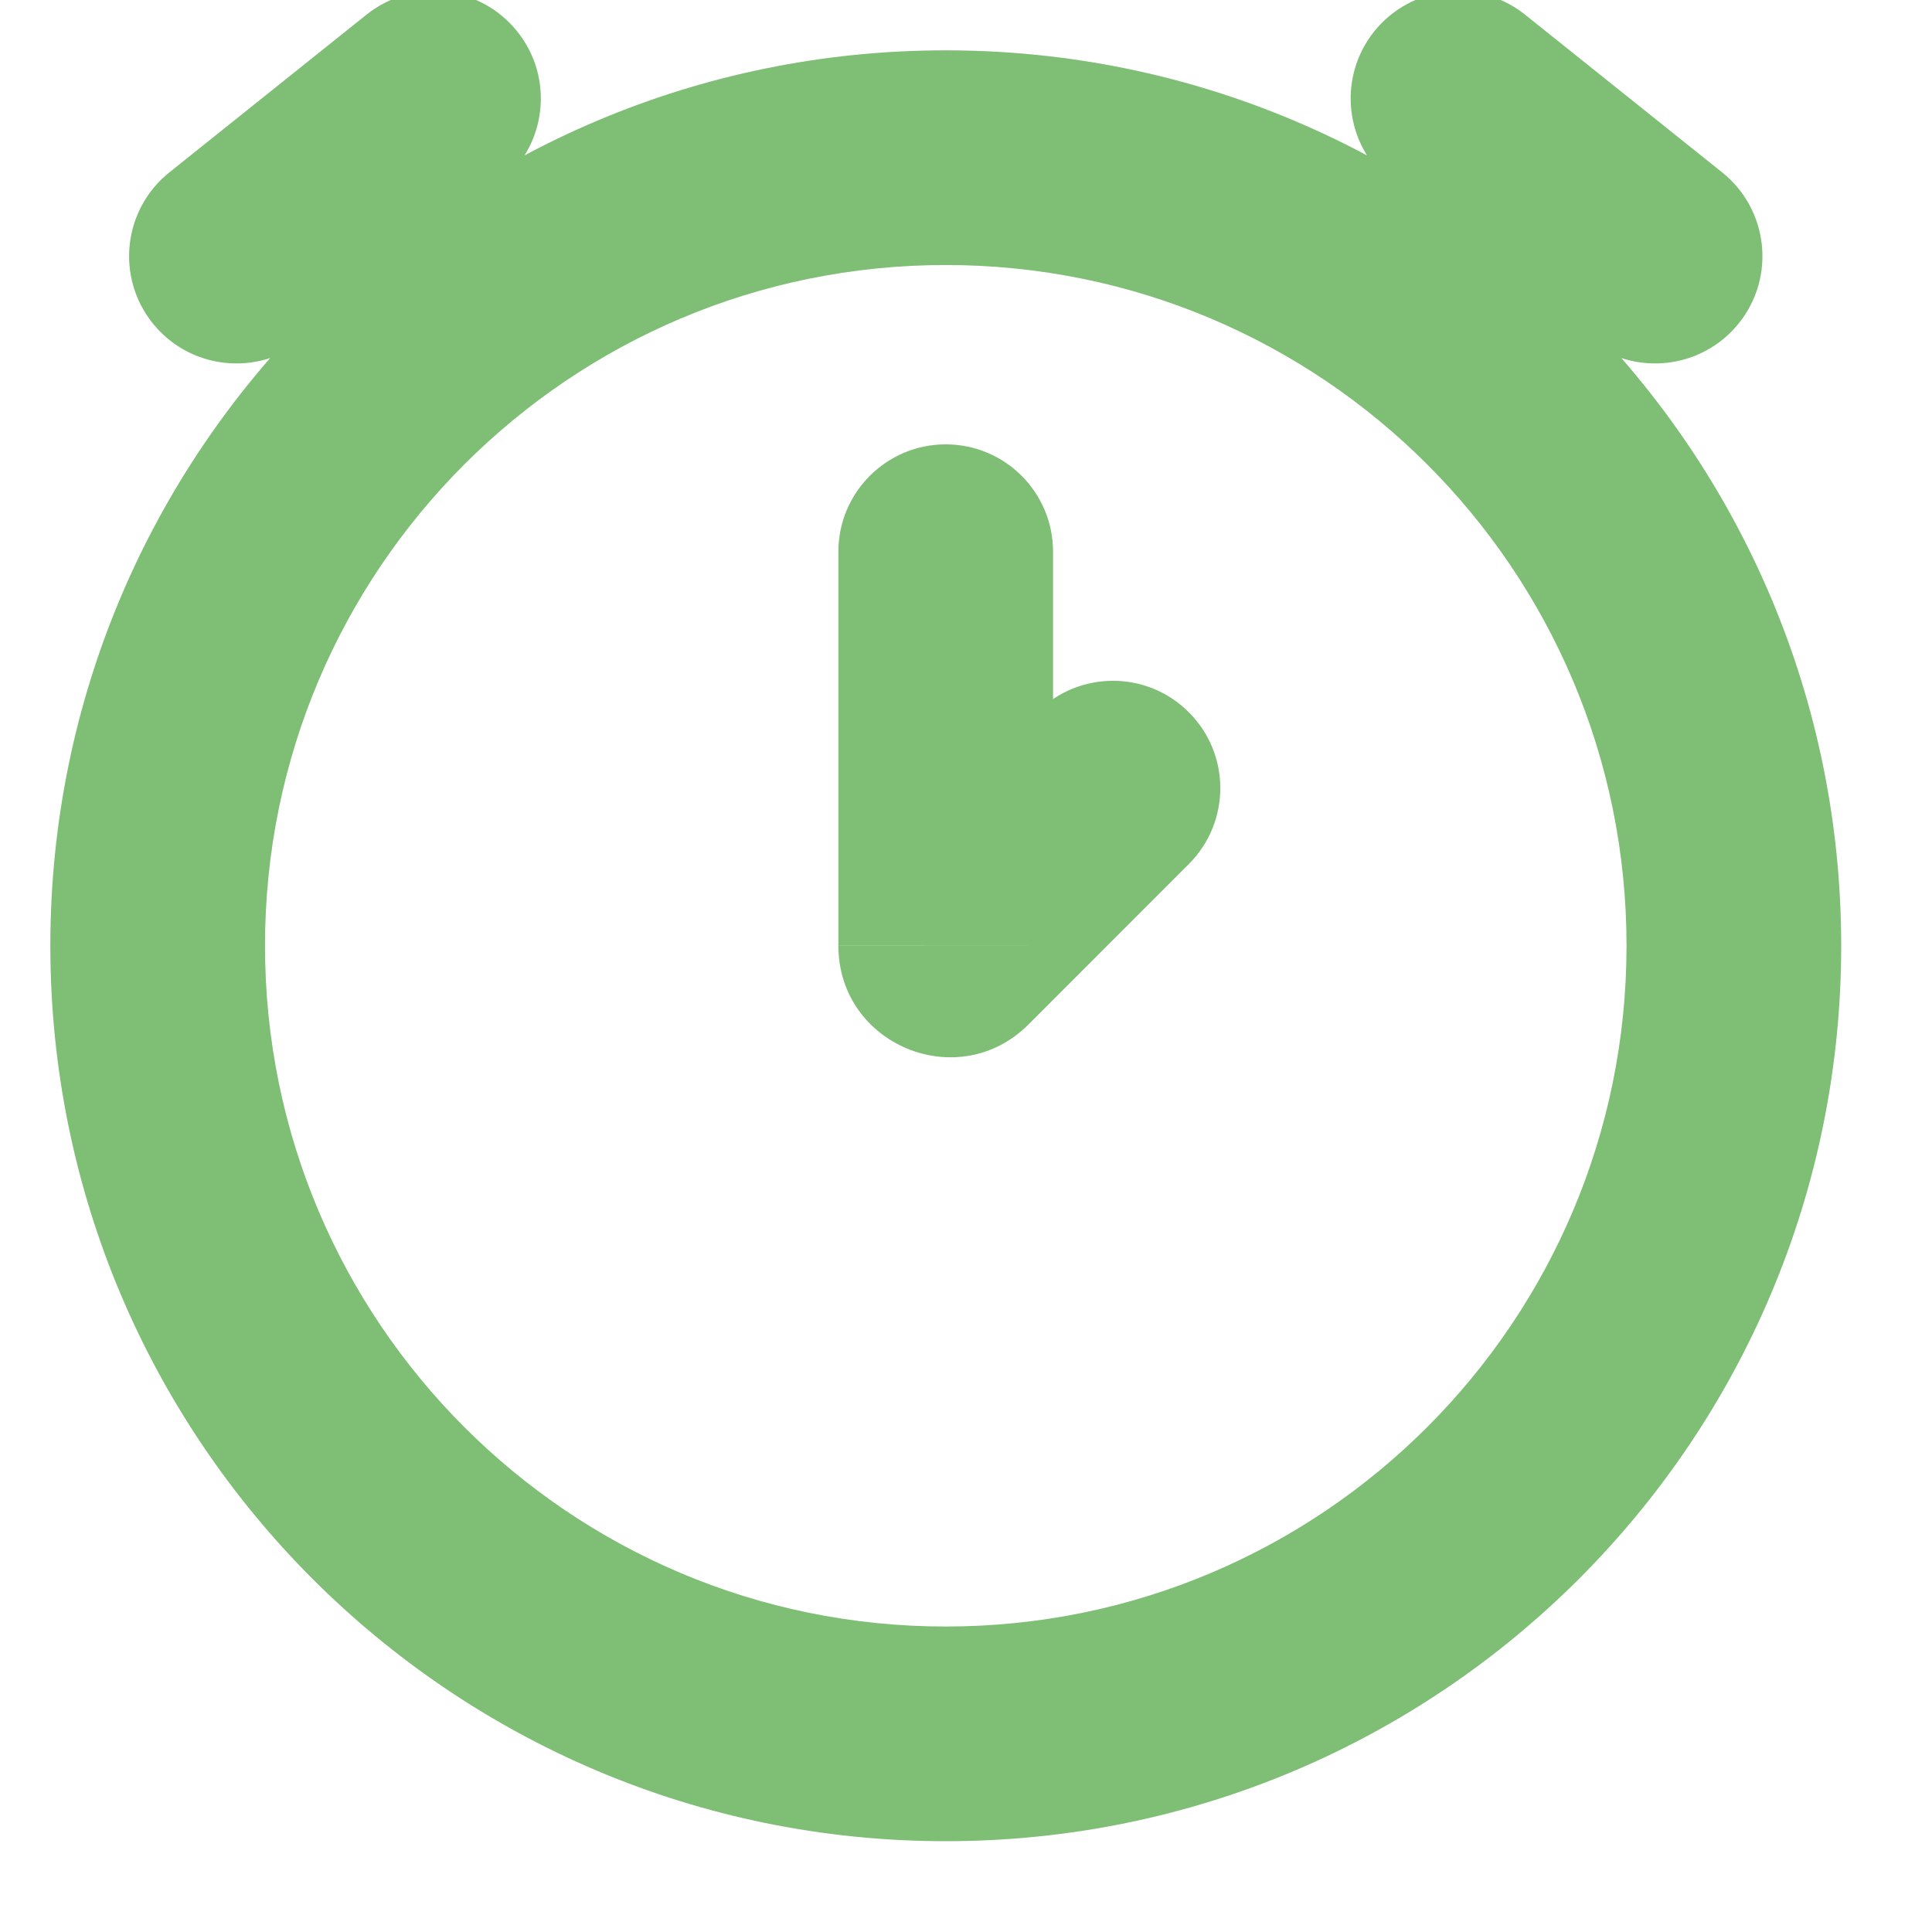 <svg width="18" height="18" viewBox="0 0 18 18" fill="none" xmlns="http://www.w3.org/2000/svg">
<path d="M9.811 5.14C9.811 4.588 9.364 4.14 8.811 4.14C8.259 4.14 7.811 4.588 7.811 5.14H9.811ZM11.076 8.05C11.467 7.659 11.467 7.026 11.076 6.636C10.686 6.245 10.053 6.245 9.662 6.636L11.076 8.05ZM1.578 1.606C1.147 1.951 1.077 2.58 1.422 3.011C1.767 3.442 2.396 3.512 2.828 3.167L1.578 1.606ZM4.663 1.699C5.095 1.354 5.165 0.724 4.819 0.293C4.474 -0.138 3.845 -0.208 3.414 0.137L4.663 1.699ZM14.795 3.167C15.227 3.512 15.856 3.442 16.201 3.011C16.546 2.58 16.476 1.951 16.045 1.606L14.795 3.167ZM14.209 0.137C13.778 -0.208 13.149 -0.138 12.803 0.293C12.458 0.724 12.528 1.354 12.96 1.699L14.209 0.137ZM8.874 8.837L9.582 9.545L8.874 8.837ZM7.811 5.14V8.811H9.811V5.14H7.811ZM9.662 6.636L8.167 8.13L9.582 9.545L11.076 8.05L9.662 6.636ZM15.154 8.811C15.154 12.315 12.315 15.154 8.811 15.154V17.154C13.419 17.154 17.154 13.419 17.154 8.811H15.154ZM8.811 15.154C5.308 15.154 2.469 12.315 2.469 8.811H0.469C0.469 13.419 4.204 17.154 8.811 17.154V15.154ZM2.469 8.811C2.469 5.308 5.308 2.469 8.811 2.469V0.469C4.204 0.469 0.469 4.204 0.469 8.811H2.469ZM8.811 2.469C12.315 2.469 15.154 5.308 15.154 8.811H17.154C17.154 4.204 13.419 0.469 8.811 0.469V2.469ZM2.828 3.167L4.663 1.699L3.414 0.137L1.578 1.606L2.828 3.167ZM16.045 1.606L14.209 0.137L12.96 1.699L14.795 3.167L16.045 1.606ZM8.167 8.13C8.774 7.524 9.811 7.953 9.811 8.811L7.811 8.812C7.812 9.735 8.928 10.198 9.582 9.545L8.167 8.13Z" fill="#7EBE75"/>
</svg>
